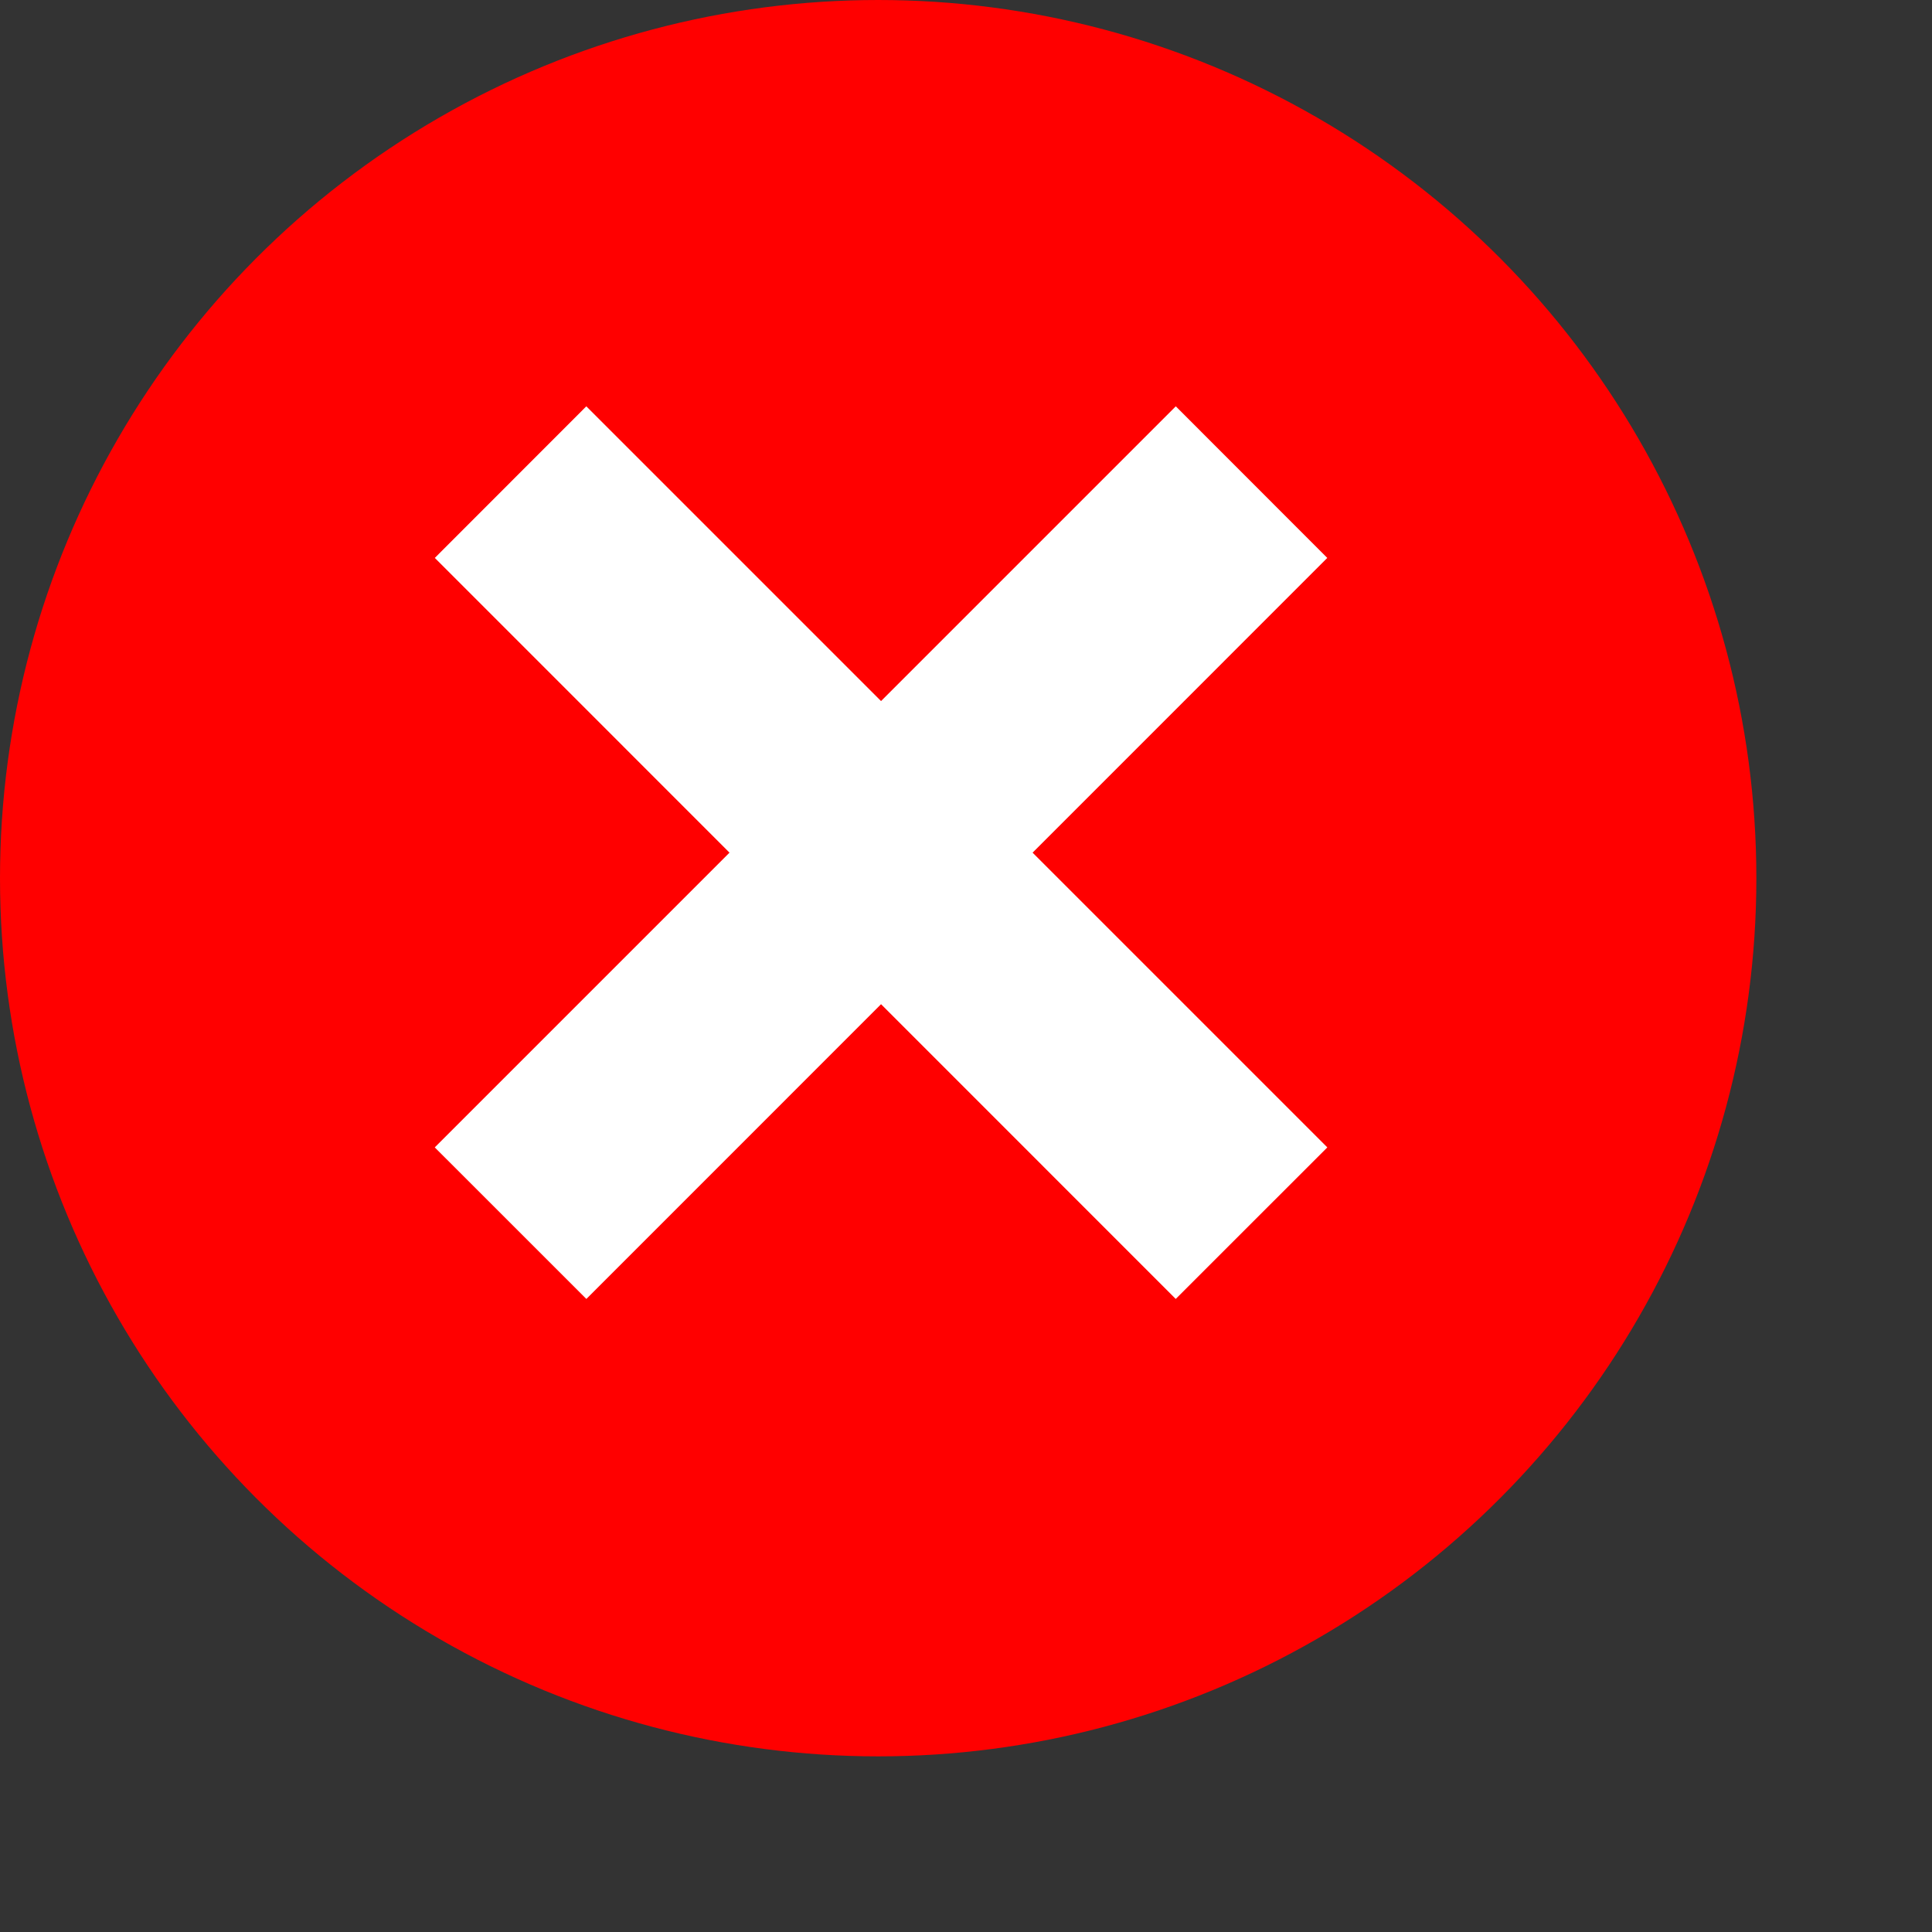 <svg width="44" height="44" viewBox="0 0 44 44" xmlns="http://www.w3.org/2000/svg">
  <rect x="0" y="0" width="44" height="44" fill="#333333" stroke="none"/>
  <g>
    <circle transform="translate(20 20)" fill="red" r="20"></circle>
    <path d="M24.778,21.419 19.276,15.917 24.777,10.415 21.949,7.585 16.447,13.087 10.945,7.585 8.117,10.415 13.618,15.917 8.116,21.419 10.946,24.248 16.447,18.746 21.948,24.248z" transform="scale(1.22) translate(0, 0)" fill="white"></path>
  </g>
</svg>